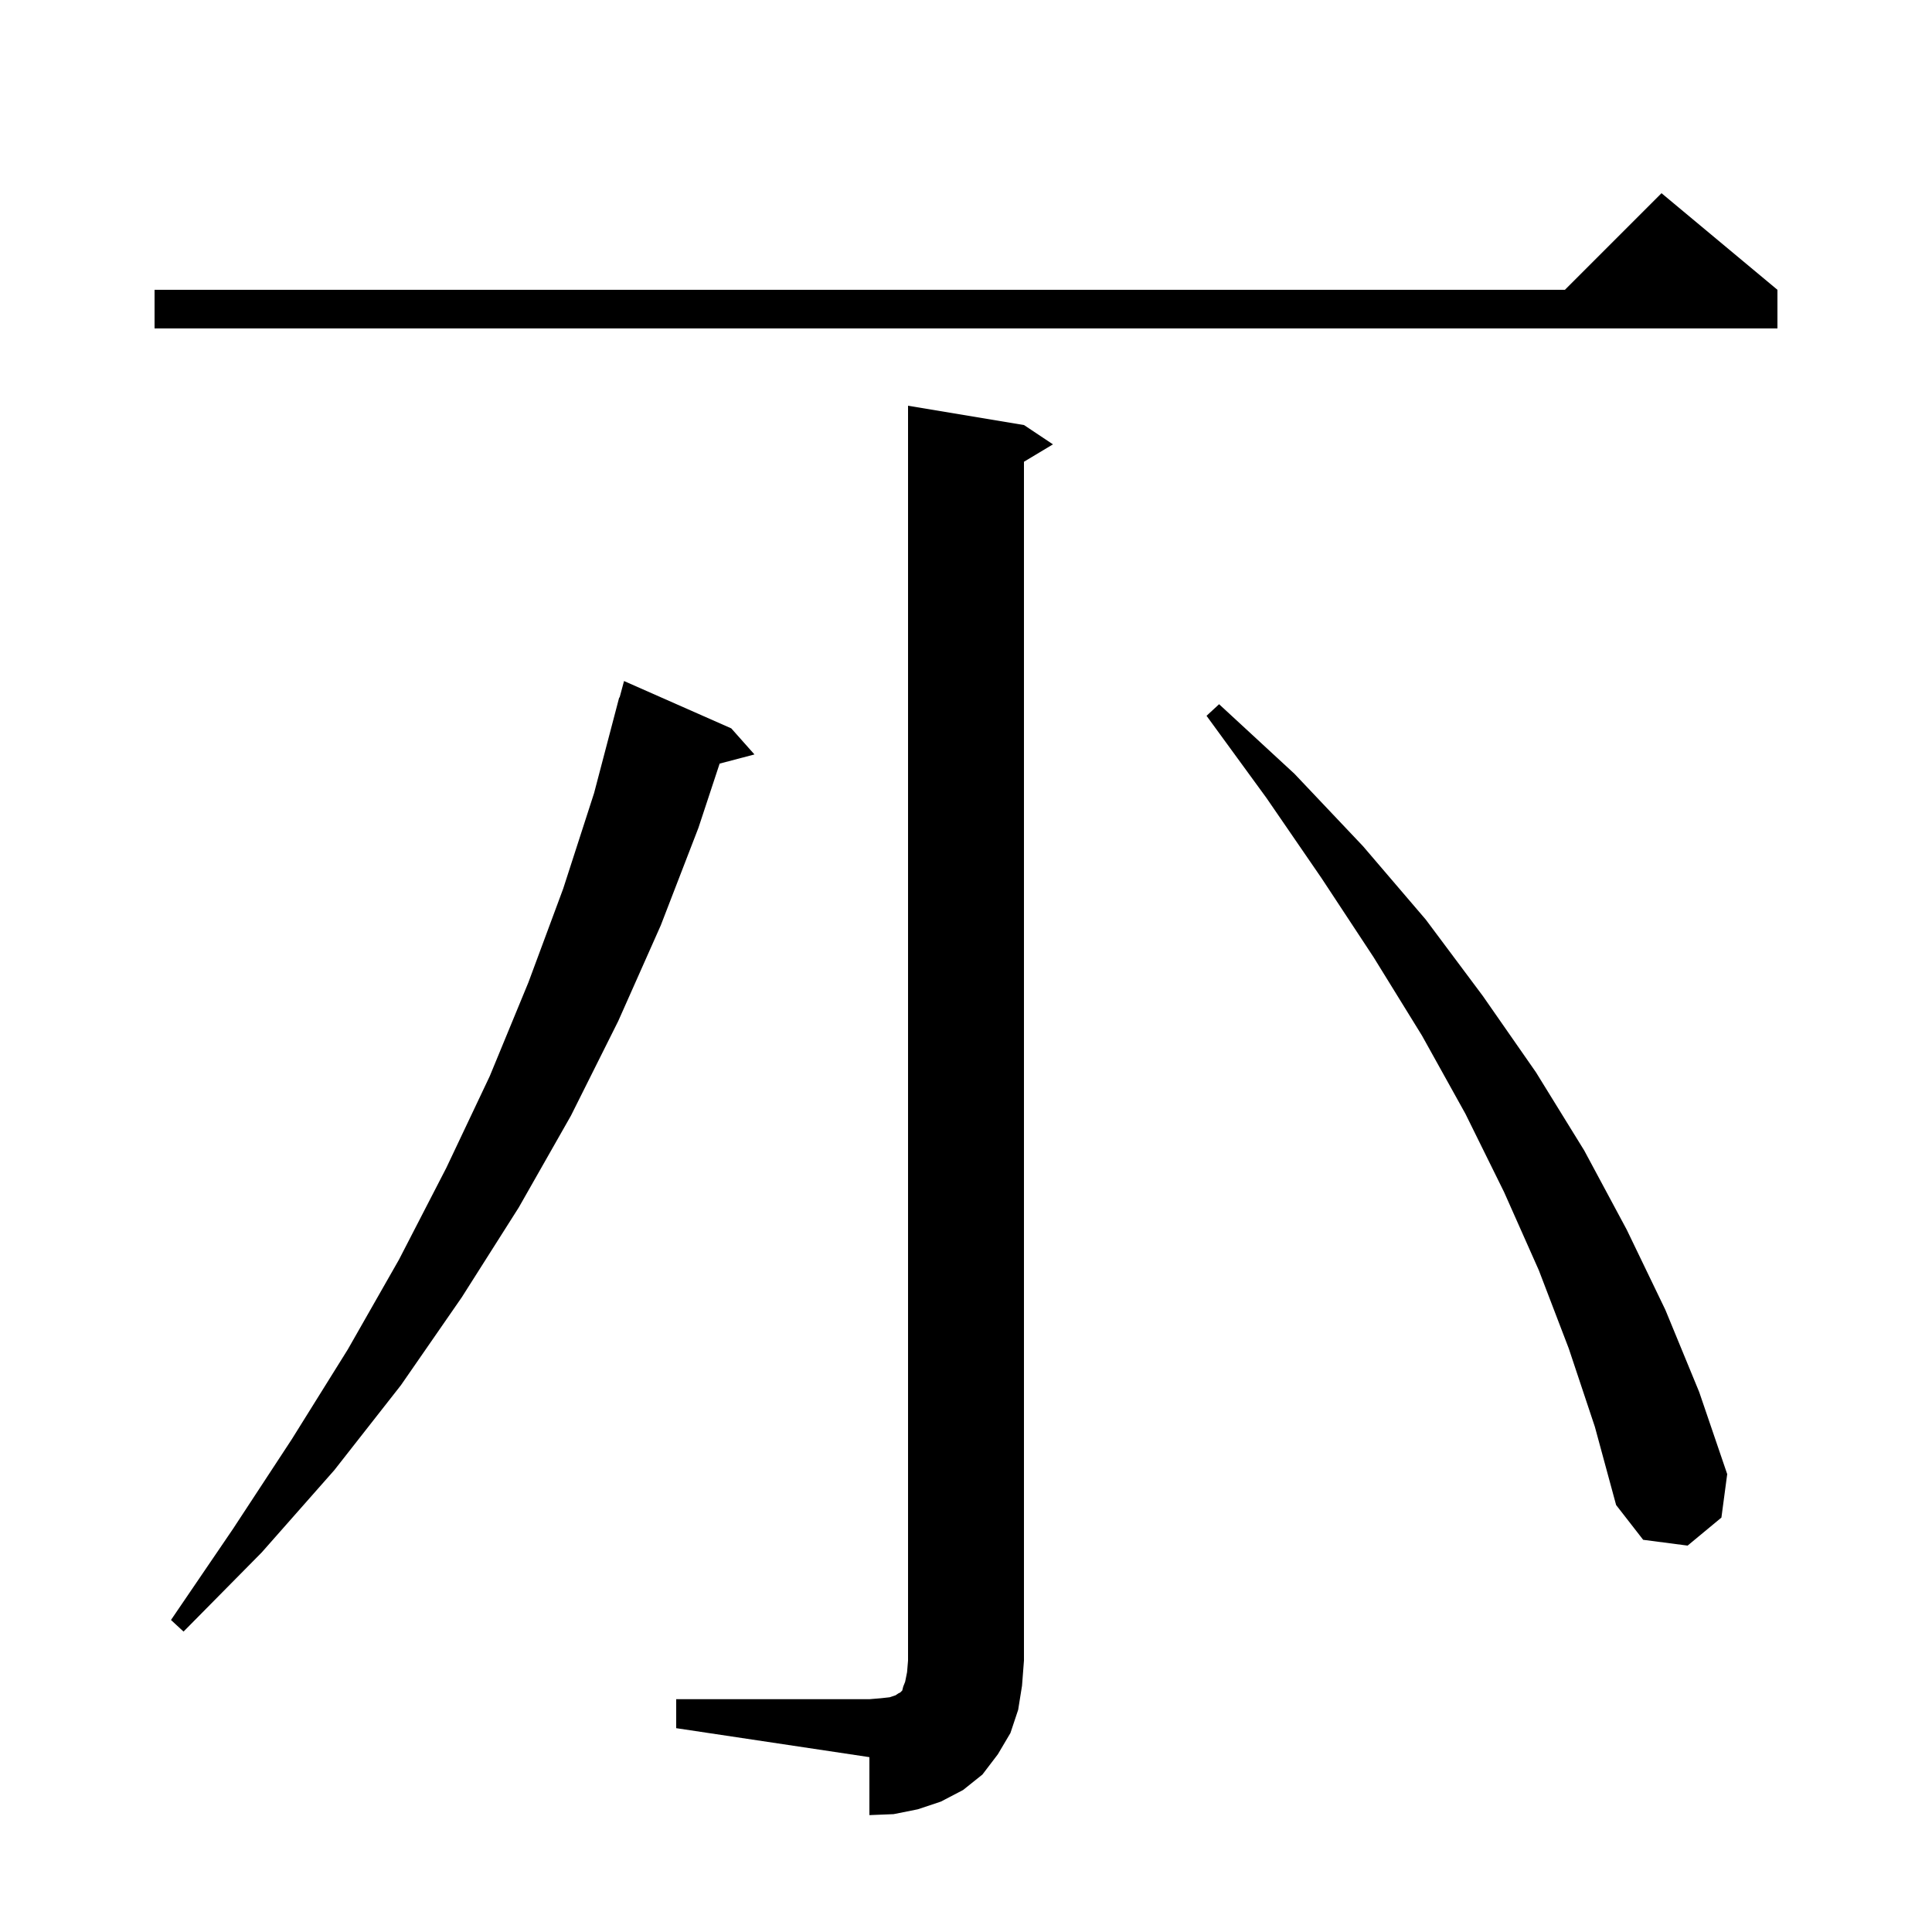 <svg xmlns="http://www.w3.org/2000/svg" xmlns:xlink="http://www.w3.org/1999/xlink" version="1.1" baseProfile="full" viewBox="0 0 200 200" width="200" height="200"><g fill="currentColor"><path d="M 70.0 175.9 L 90.0 175.9 L 91.2 175.8 L 92.1 175.7 L 92.7 175.5 L 93.0 175.3 L 93.2 175.2 L 93.4 175.0 L 93.5 174.6 L 93.7 174.1 L 93.9 173.1 L 94.0 171.9 L 94.0 42.0 L 106.0 44.0 L 109.0 46.0 L 106.0 47.8 L 106.0 171.9 L 105.8 174.5 L 105.4 177.0 L 104.6 179.4 L 103.3 181.6 L 101.7 183.7 L 99.7 185.3 L 97.4 186.5 L 95.0 187.3 L 92.5 187.8 L 90.0 187.9 L 90.0 181.9 L 70.0 178.9 Z M 75.7 75.4 L 78.1 78.1 L 74.496 79.049 L 72.3 85.7 L 68.4 95.8 L 64.0 105.7 L 59.1 115.5 L 53.7 125.0 L 47.8 134.3 L 41.5 143.4 L 34.6 152.2 L 27.1 160.7 L 19.0 168.9 L 17.7 167.7 L 24.1 158.3 L 30.2 149.0 L 36.0 139.7 L 41.3 130.4 L 46.2 120.9 L 50.7 111.4 L 54.7 101.7 L 58.3 92.0 L 61.5 82.1 L 64.1 72.2 L 64.139 72.211 L 64.6 70.5 Z M 162.4 139.6 L 159.3 131.5 L 155.7 123.4 L 151.7 115.3 L 147.2 107.2 L 142.2 99.1 L 136.8 90.9 L 131.1 82.6 L 124.9 74.1 L 126.2 72.9 L 134.0 80.1 L 141.1 87.6 L 147.6 95.2 L 153.5 103.1 L 159.0 111.0 L 164.0 119.1 L 168.4 127.3 L 172.4 135.6 L 175.9 144.1 L 178.8 152.6 L 178.2 157.1 L 174.7 160.0 L 170.1 159.4 L 167.3 155.8 L 165.1 147.7 Z M 184.0 30.0 L 184.0 34.0 L 16.0 34.0 L 16.0 30.0 L 162.0 30.0 L 172.0 20.0 Z "/></g></svg>